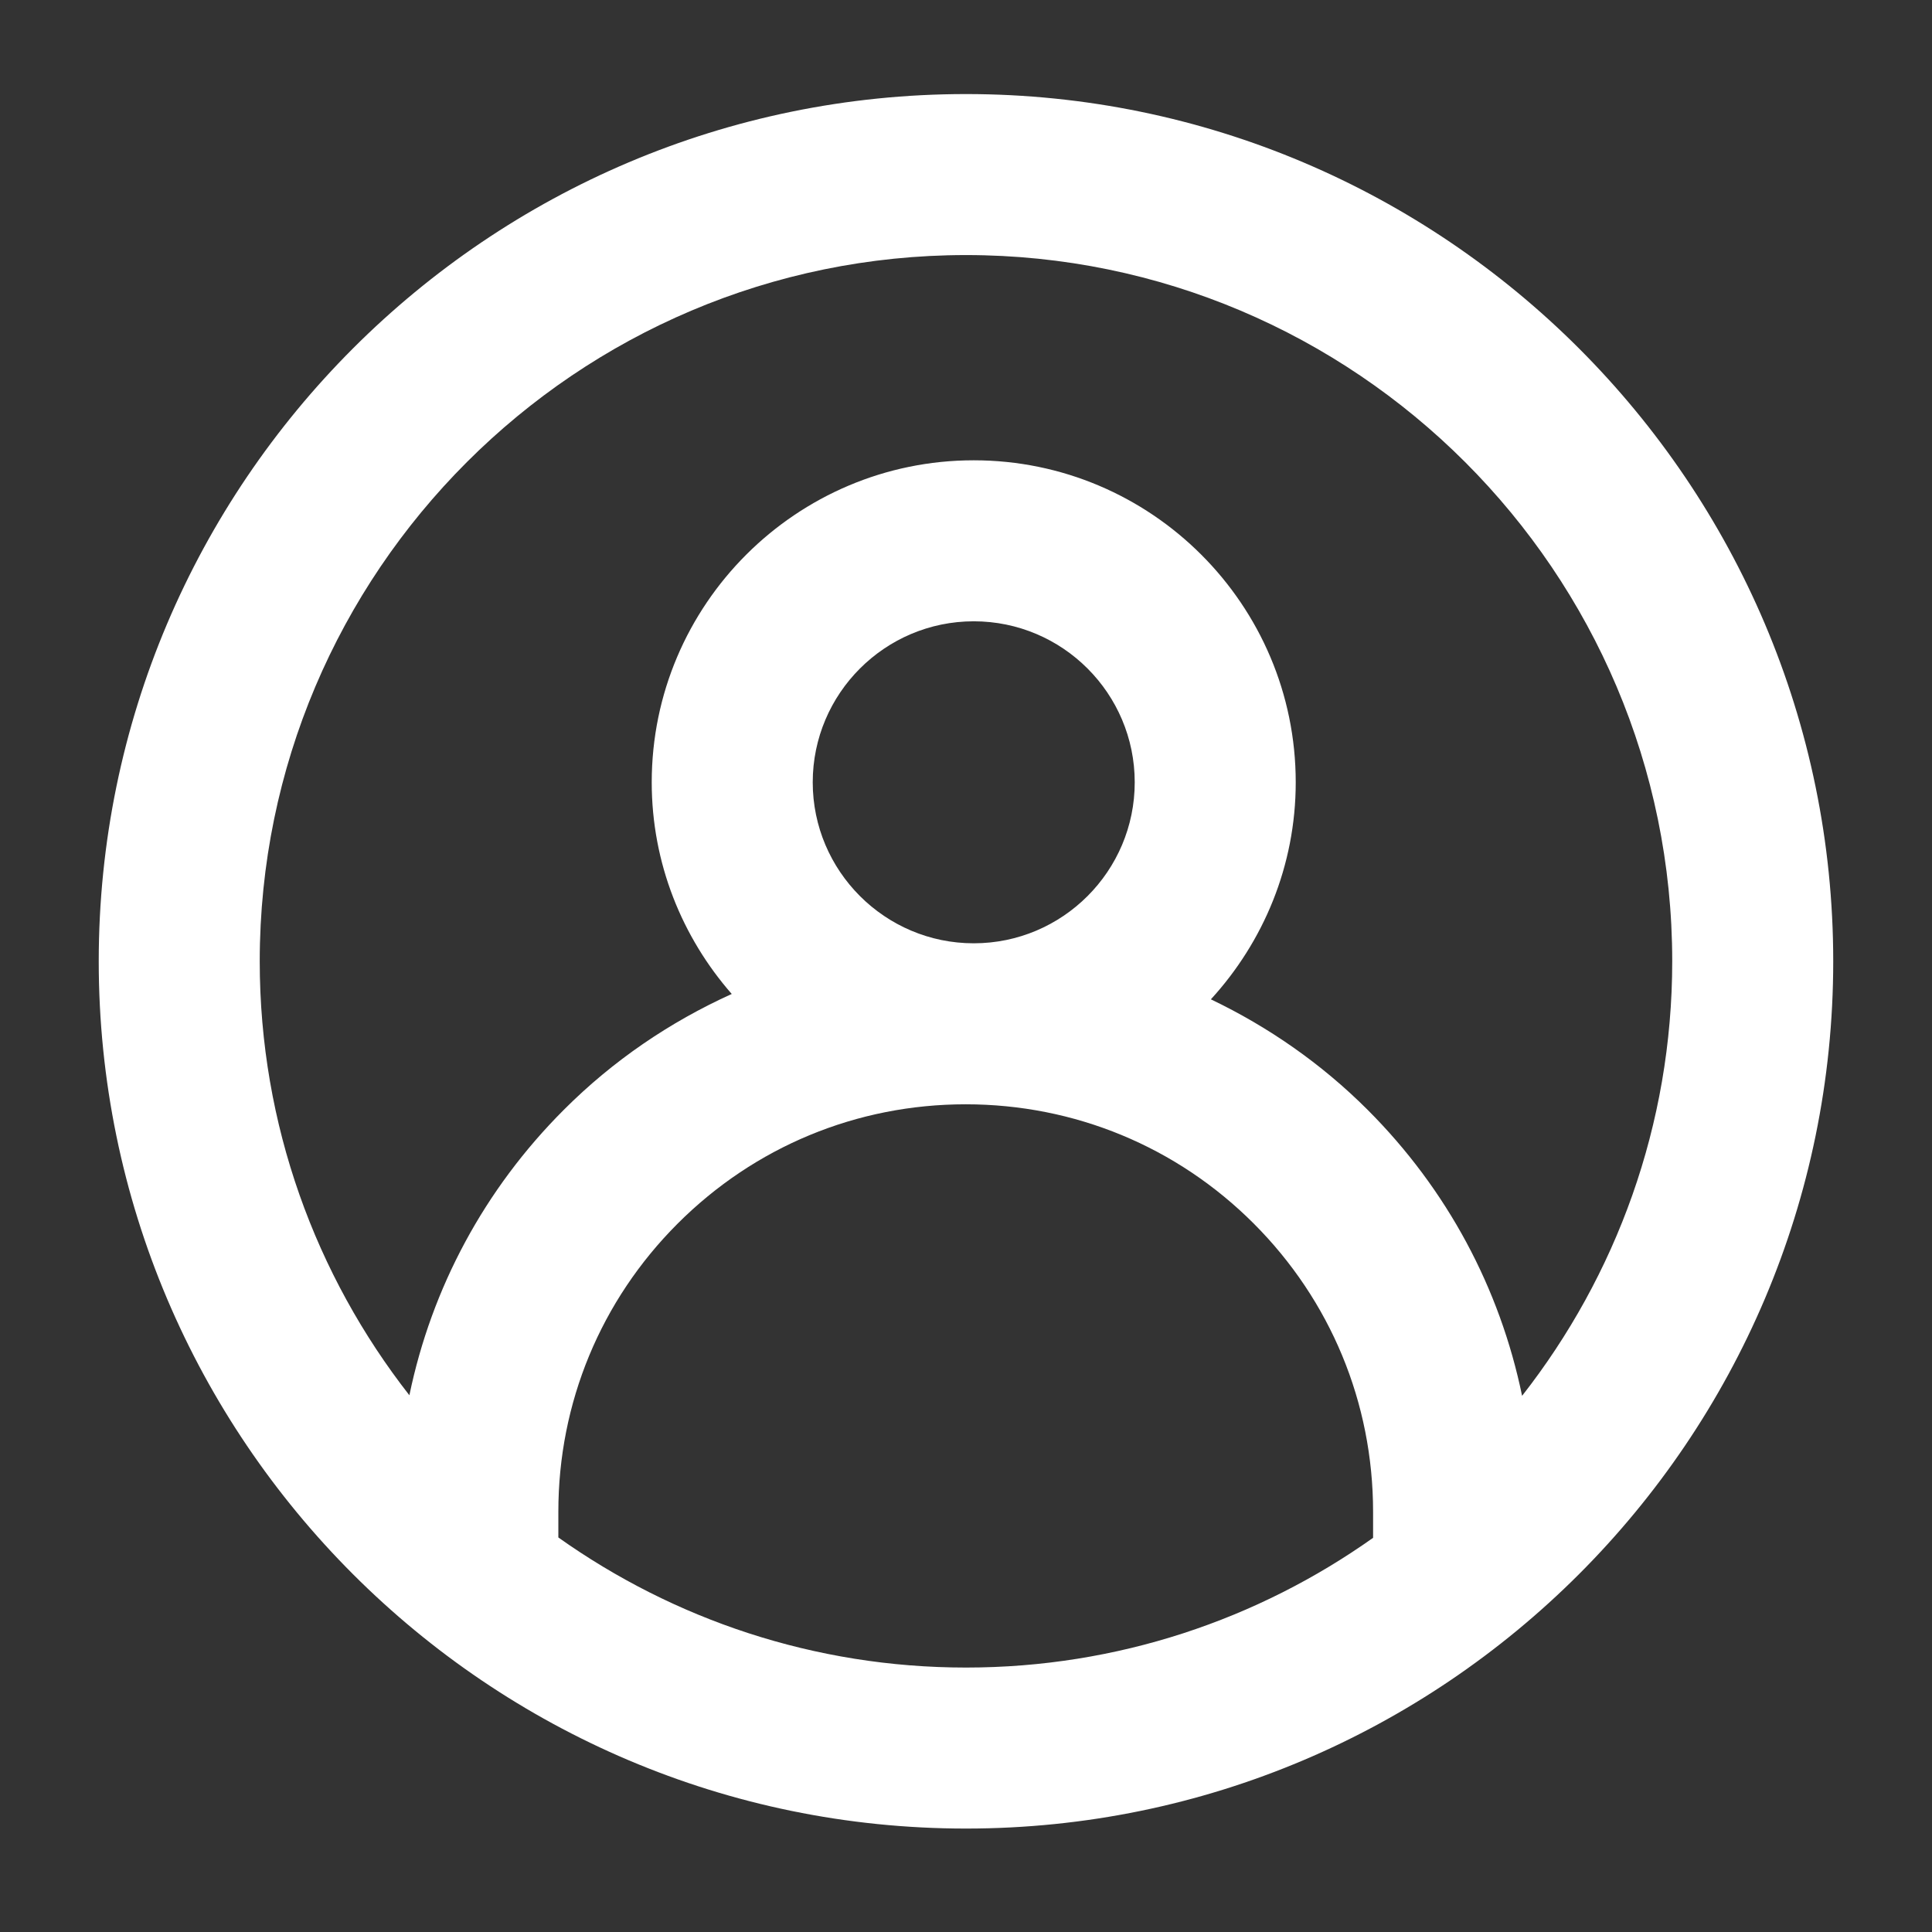 <svg width="48" height="48" viewBox="0 0 48 48" fill="none" xmlns="http://www.w3.org/2000/svg">
<rect x="0" y="0" width="48" height="48" fill="#333333" stroke="none"/>
<path fill-rule="evenodd" clip-rule="evenodd" d="M2.453 23.883C2.453 12.003 12.119 2.337 24 2.337C35.88 2.337 45.546 12.003 45.546 23.883C45.546 35.764 35.88 45.43 24 45.43C12.119 45.43 2.453 35.764 2.453 23.883ZM33.976 27.571C35.951 29.545 37.264 32.004 37.816 34.679C40.149 31.7 41.546 27.953 41.546 23.883C41.546 14.207 33.675 6.337 24 6.337C14.325 6.337 6.453 14.207 6.453 23.883C6.453 27.947 7.845 31.689 10.171 34.665C10.723 31.998 12.036 29.545 14.007 27.574C15.231 26.348 16.648 25.388 18.18 24.695C16.948 23.287 16.192 21.449 16.192 19.436C16.192 15.025 19.783 11.436 24.192 11.436C28.604 11.436 32.192 15.025 32.192 19.436C32.192 21.513 31.387 23.404 30.084 24.828C31.508 25.51 32.826 26.422 33.976 27.571ZM20.192 19.436C20.192 21.641 21.988 23.436 24.192 23.436C26.399 23.436 28.192 21.641 28.192 19.436C28.192 17.23 26.399 15.436 24.192 15.436C21.988 15.436 20.192 17.23 20.192 19.436ZM13.872 38.198V37.558C13.872 34.855 14.924 32.313 16.835 30.401C18.747 28.489 21.287 27.436 23.992 27.436C26.695 27.436 29.237 28.487 31.148 30.398C33.059 32.311 34.112 34.851 34.114 37.556V38.207C31.252 40.235 27.764 41.43 24 41.43C20.229 41.43 16.736 40.23 13.872 38.198Z" fill="white"/>
</svg>
